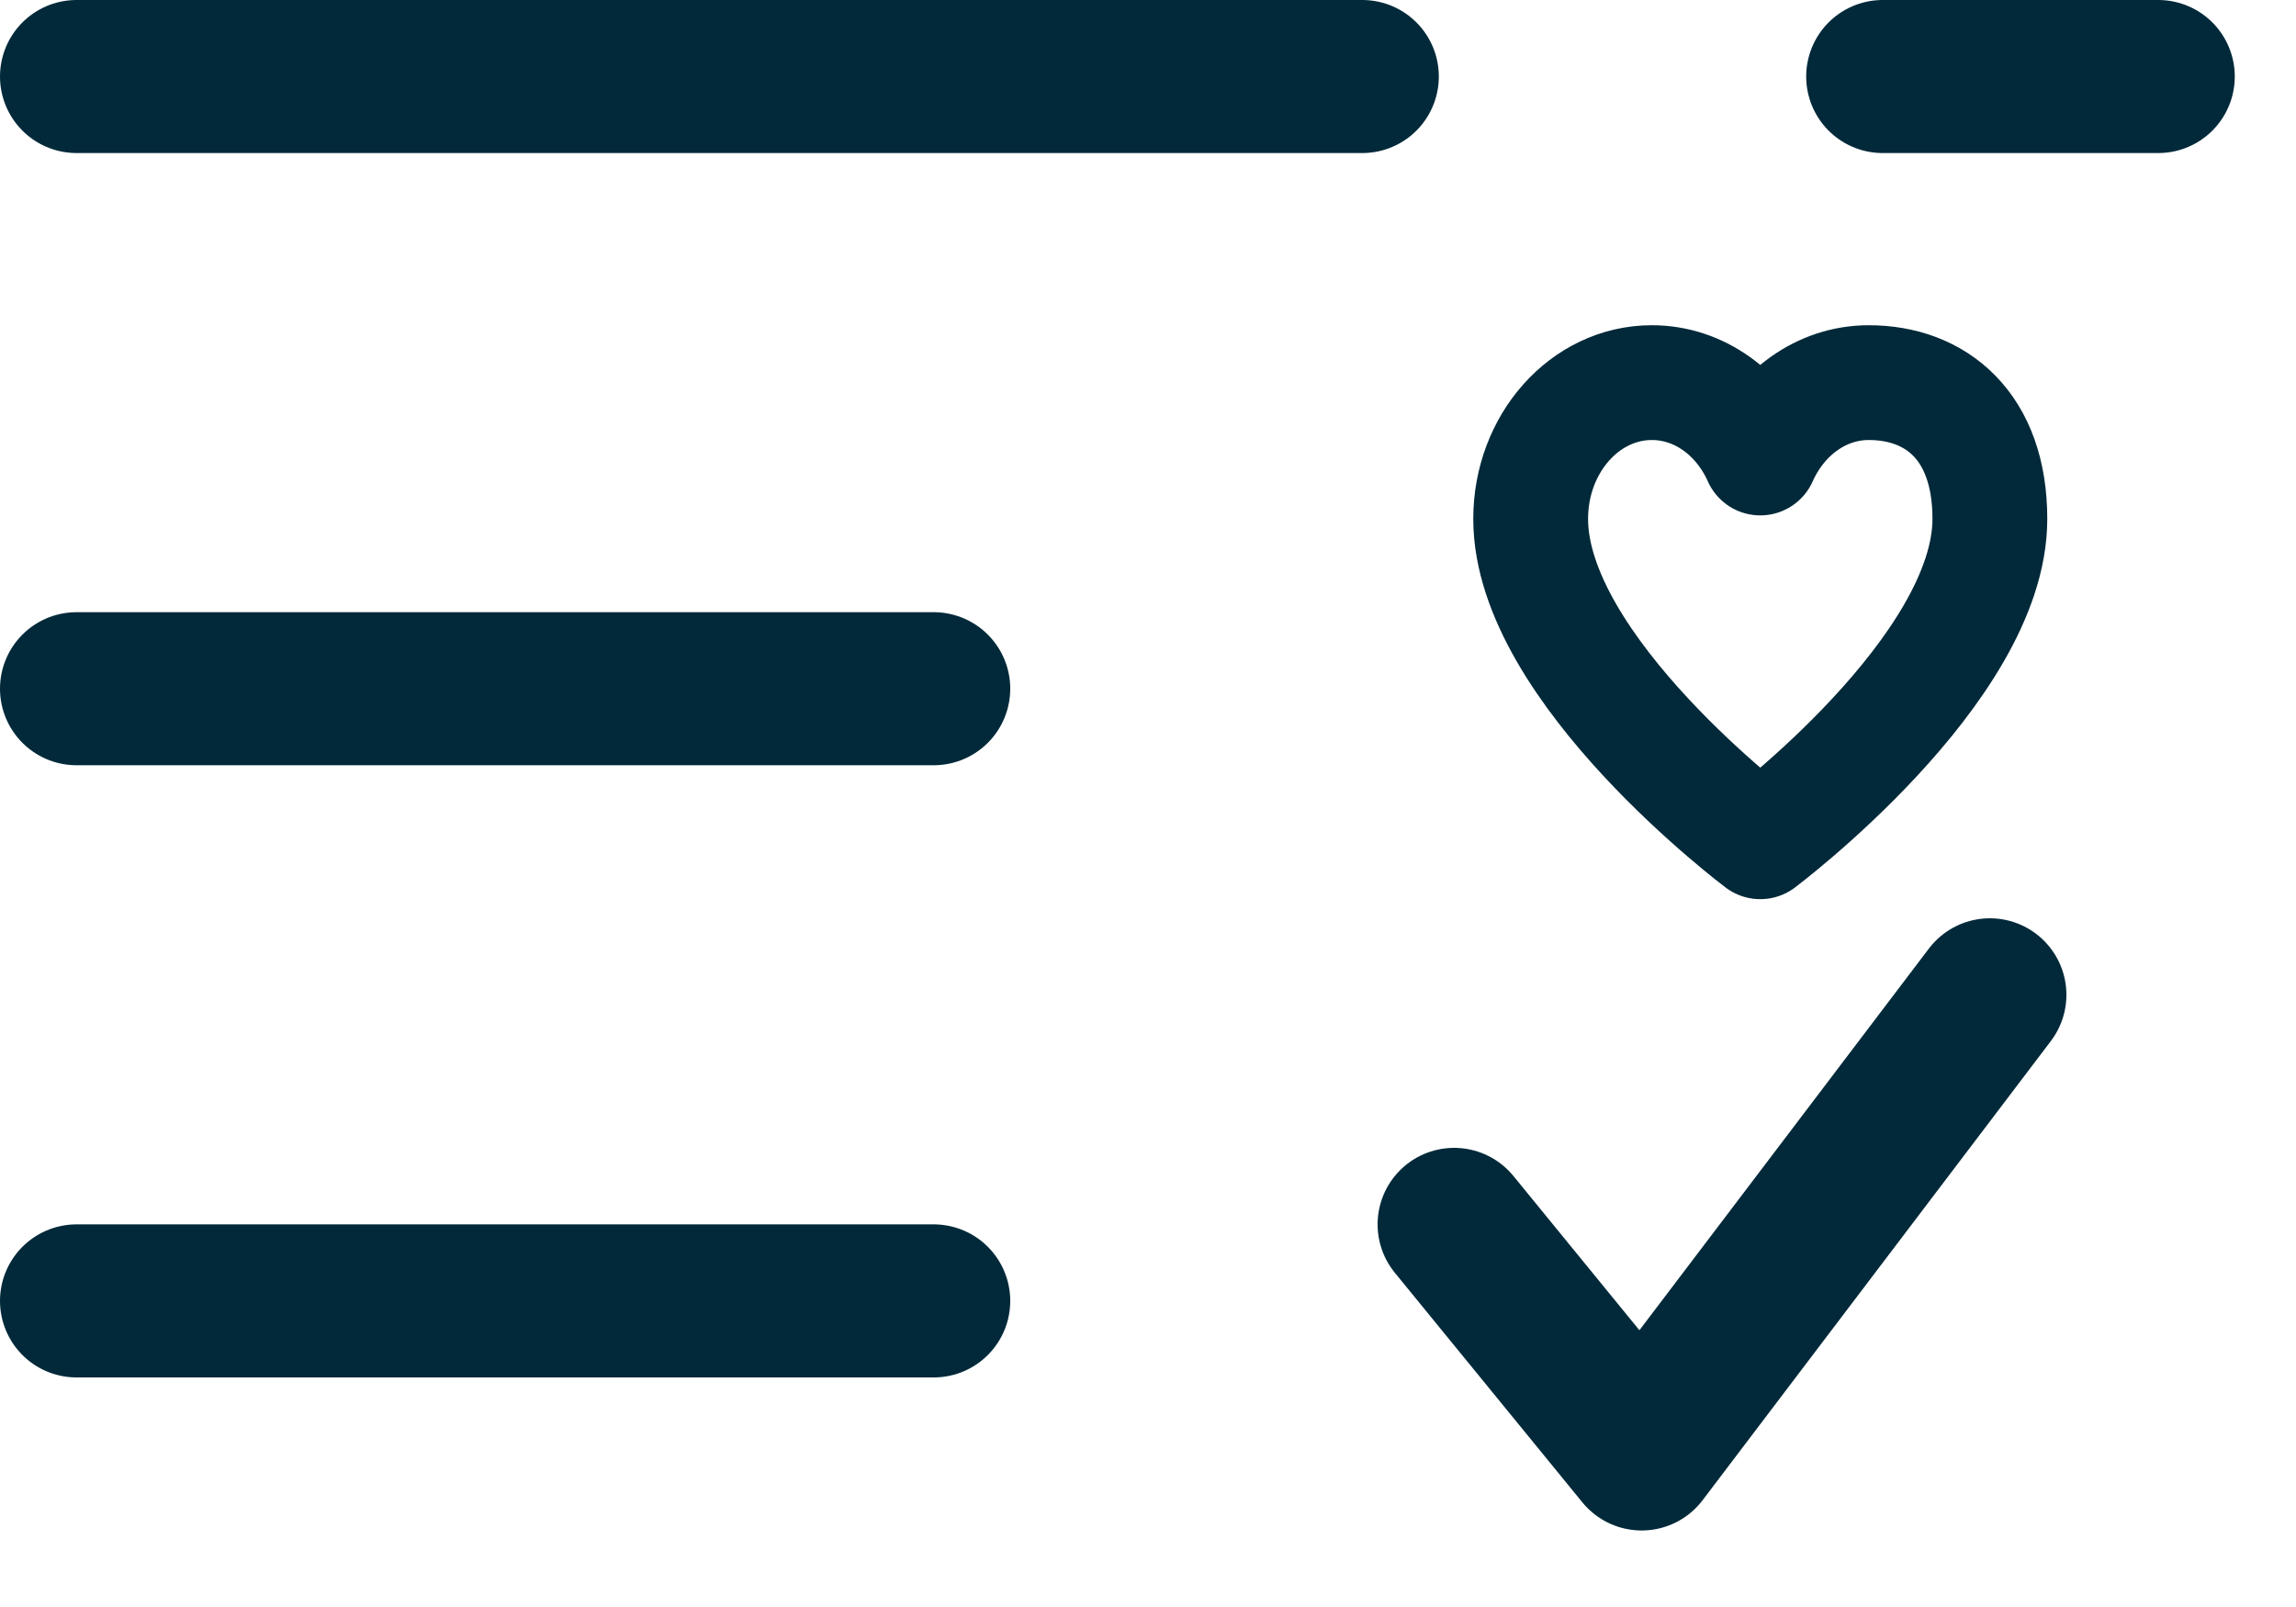 <svg width="30" height="21" viewBox="0 0 30 21" fill="none" xmlns="http://www.w3.org/2000/svg">
<path d="M12.2 9H1M12.2 17H1" stroke="#012939" stroke-width="2" stroke-linecap="round"/>
<path d="M19 16L21.45 19L26 13" stroke="#012939" stroke-width="2" stroke-linecap="round" stroke-linejoin="round"/>
<path d="M1 1H17.8M28.2 1H24.6" stroke="#012939" stroke-width="2" stroke-linecap="round"/>
<path d="M21.583 5C20.709 5 20 5.798 20 6.781C20 8.75 23 11 23 11C23 11 26 8.75 26 6.781C26 5.563 25.291 5 24.417 5C23.797 5 23.26 5.401 23 5.985C22.74 5.401 22.203 5 21.583 5Z" stroke="#012939" stroke-width="1.5" stroke-linecap="round" stroke-linejoin="round"/>
</svg>
